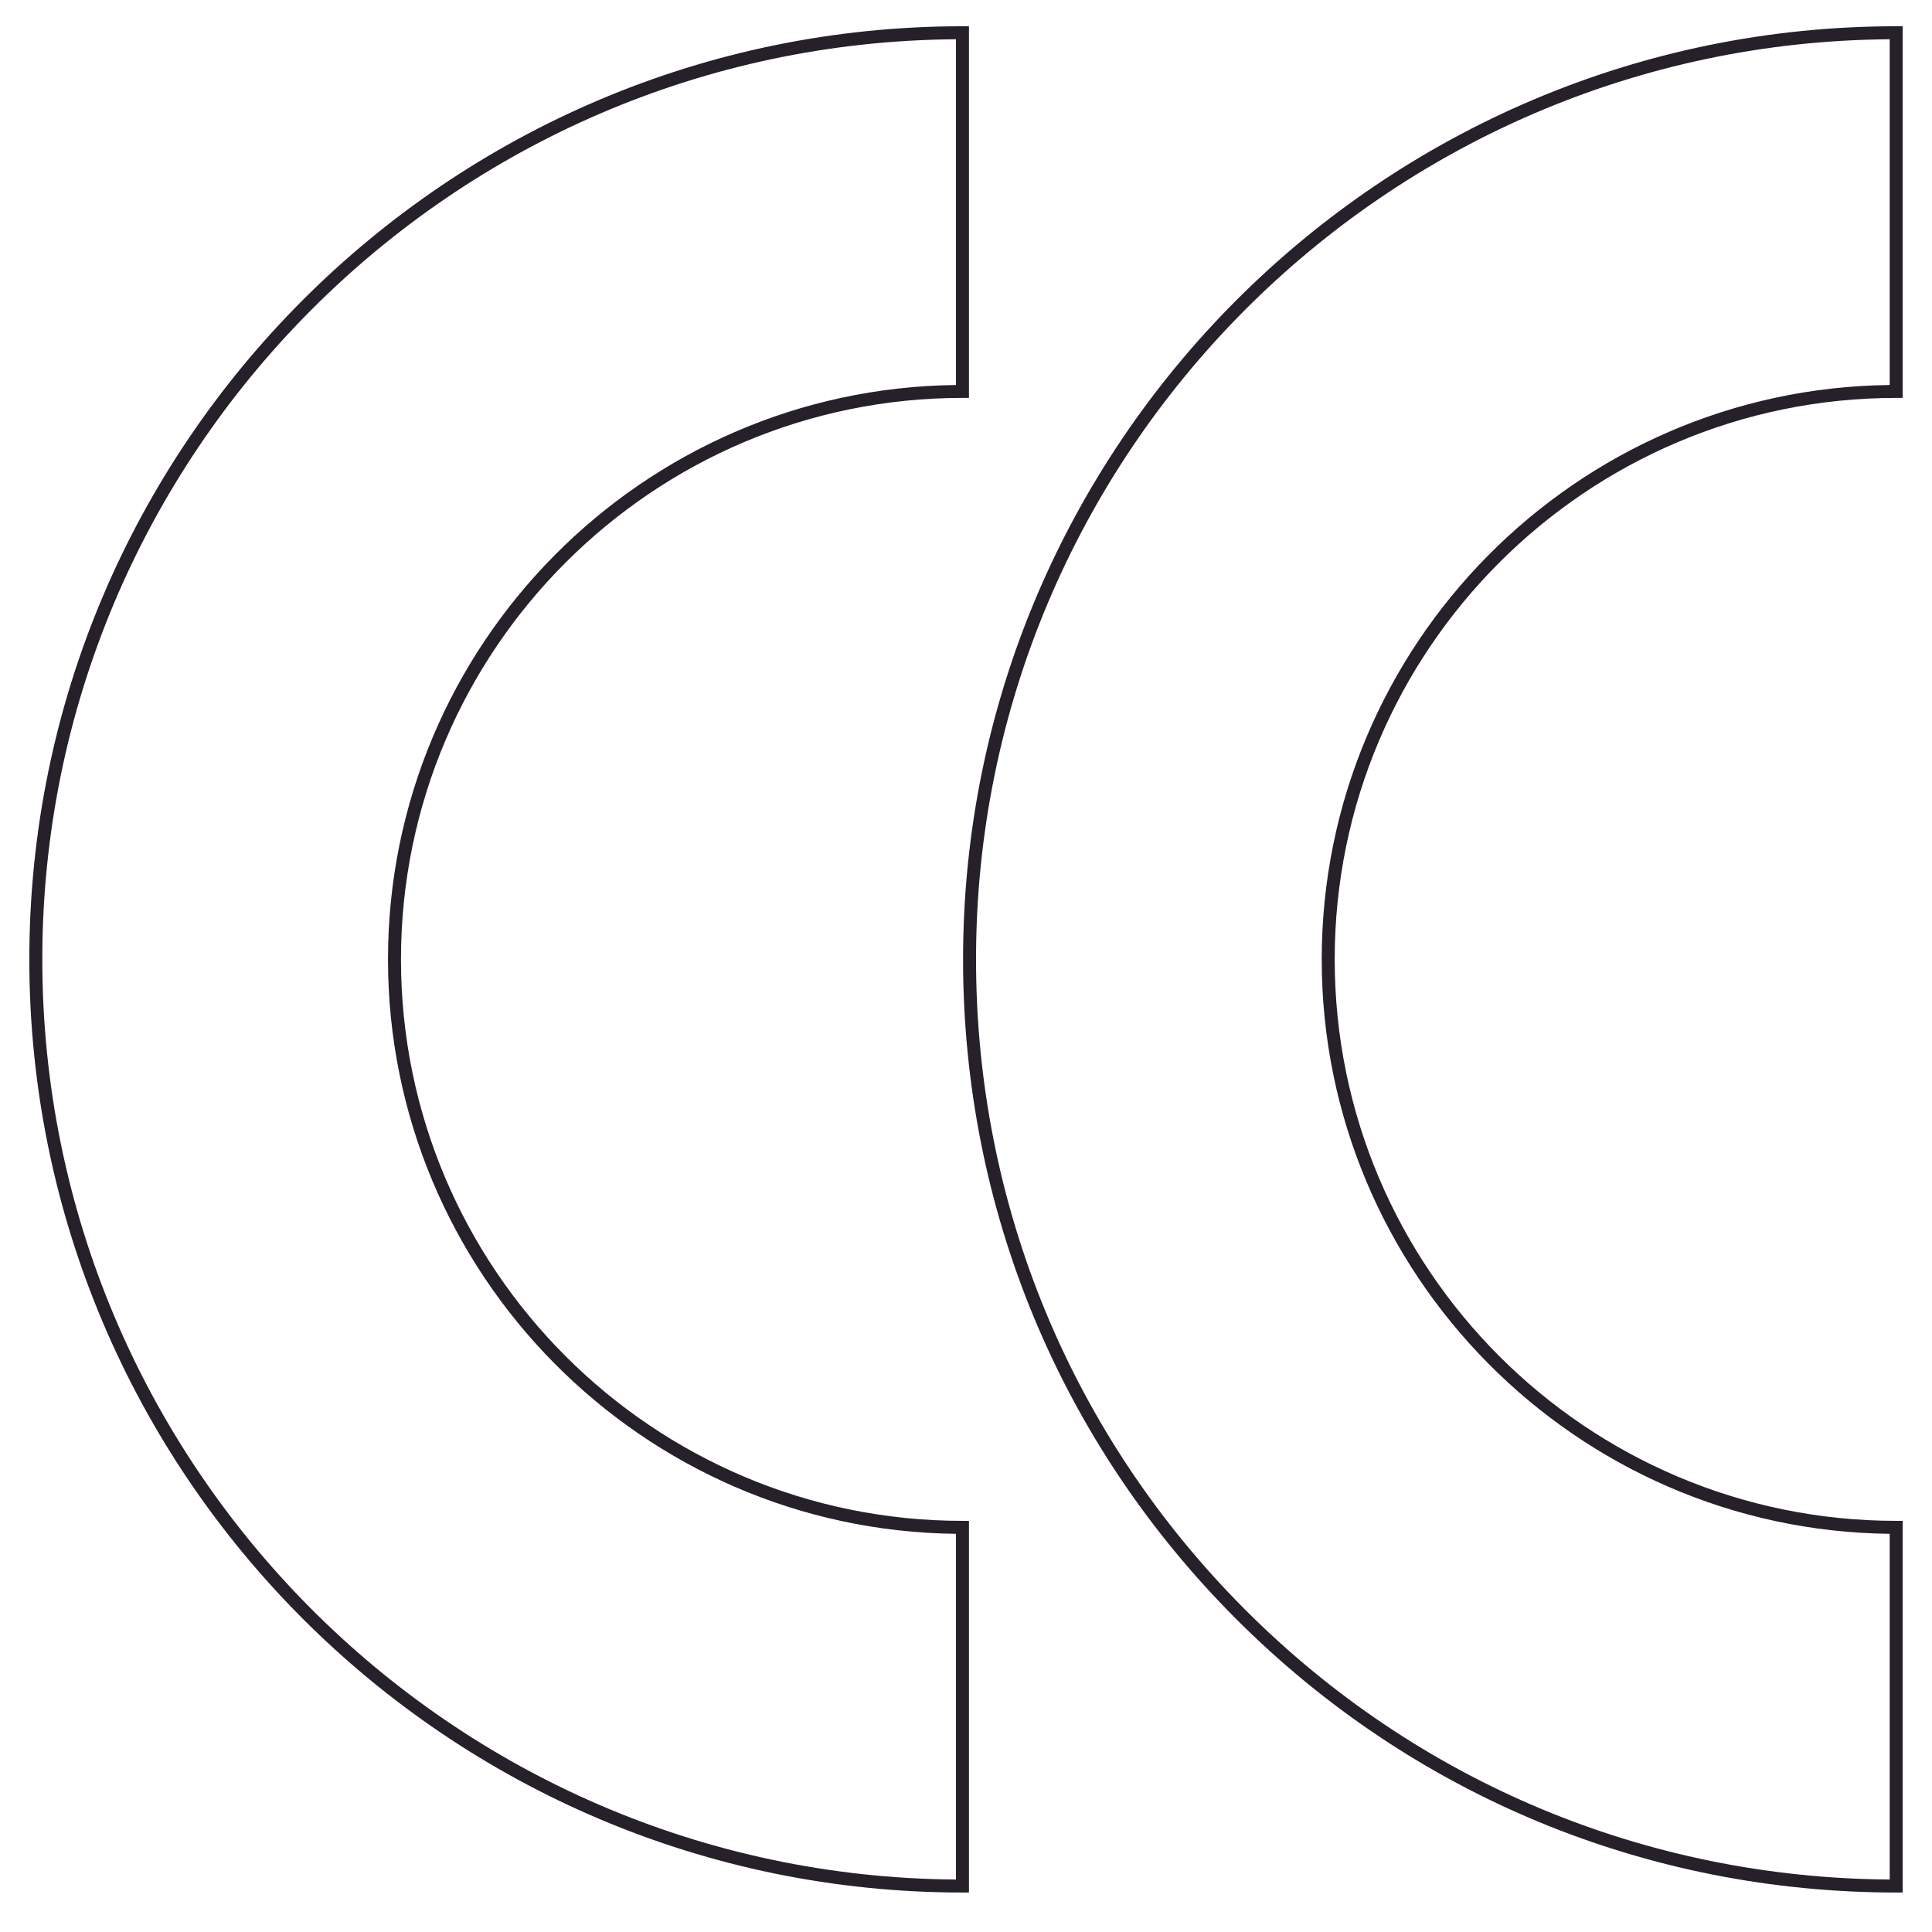 <?xml version="1.0" encoding="UTF-8"?>
<svg id="Layer_1" data-name="Layer 1" xmlns="http://www.w3.org/2000/svg" viewBox="0 0 1080 1080">
  <defs>
    <style>
      .cls-1 {
        fill: #26202a;
      }
    </style>
  </defs>
  <path class="cls-1" d="M541.64,1057.93h-3.63c-287.62,0-521.62-234-521.62-521.62S250.39,14.68,538.02,14.68h3.63v207.75h-3.63c-173.07,0-313.87,140.8-313.87,313.87s140.8,313.87,313.87,313.87h3.63v207.75ZM534.39,21.95C252.43,23.91,23.65,253.89,23.65,536.31s228.78,512.4,510.74,514.36v-193.25c-175.4-1.95-317.5-145.25-317.5-321.1s142.09-319.15,317.5-321.1V21.95Z"/>
  <path class="cls-1" d="M1063.61,1057.93h-3.63c-139.33,0-270.32-54.26-368.84-152.78-98.52-98.52-152.78-229.51-152.78-368.85,0-287.62,234-521.62,521.62-521.62h3.63v207.75h-3.63c-173.07,0-313.87,140.8-313.87,313.87s140.8,313.87,313.87,313.87h3.63v207.75ZM1056.35,21.95c-281.96,1.96-510.74,231.94-510.74,514.36,0,137.39,53.5,266.56,150.65,363.72,96.3,96.3,224.05,149.71,360.09,150.64v-193.25c-175.4-1.95-317.5-145.25-317.5-321.1s142.09-319.15,317.5-321.1V21.95Z"/>
</svg>